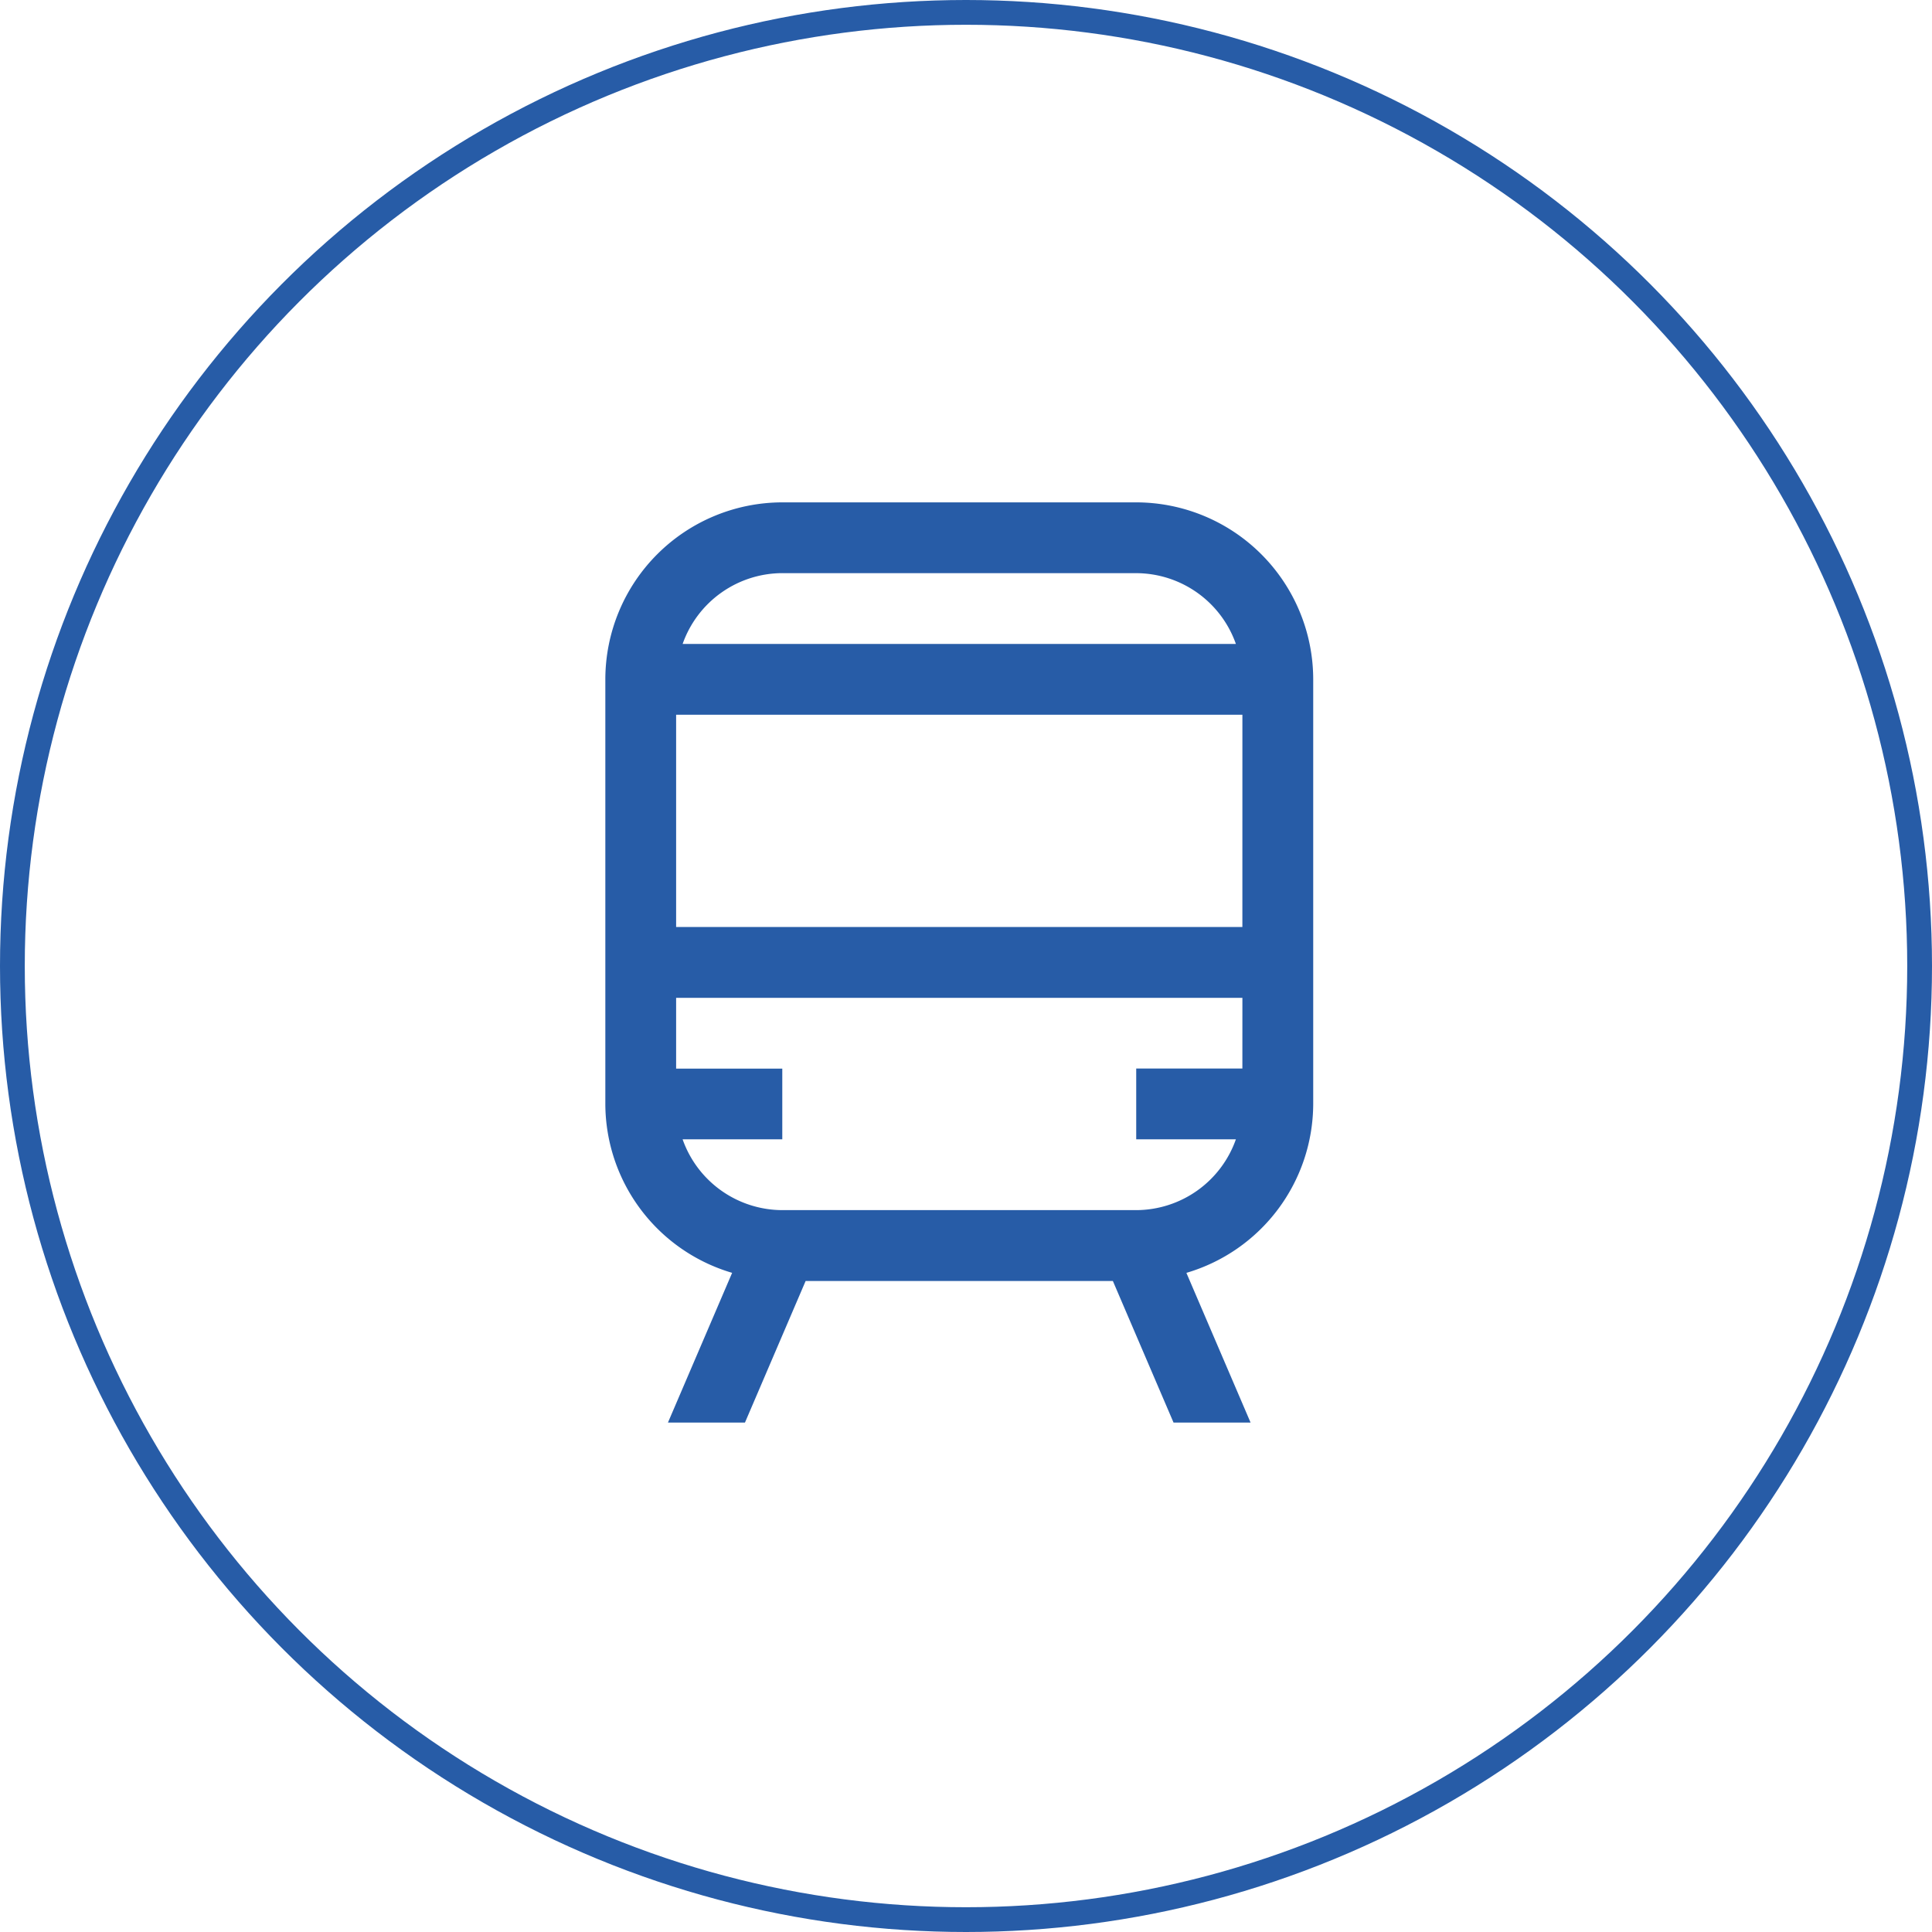 <svg xmlns="http://www.w3.org/2000/svg" width="78" height="78" viewBox="0 0 78 78"><defs><style>.a{fill:#275ca7;}.b,.d{fill:none;}.b{stroke:#275ca7;}.c{stroke:none;}</style></defs><g transform="translate(-488 -2582)"><path class="a" d="M28.183,3.375H13.894A7.153,7.153,0,0,0,6.75,10.519V27.666a7.13,7.13,0,0,0,5.119,6.815L9.278,40.526h3.109l2.449-5.715H27.241l2.449,5.715H32.8l-2.591-6.044a7.13,7.13,0,0,0,5.12-6.815V10.519a7.153,7.153,0,0,0-7.144-7.144ZM13.894,6.233H28.183A4.279,4.279,0,0,1,32.207,9.09H9.871a4.279,4.279,0,0,1,4.024-2.858Zm18.575,20H28.183v2.858h4.024a4.279,4.279,0,0,1-4.024,2.858H13.894a4.279,4.279,0,0,1-4.024-2.858h4.024V26.237H9.608V23.379H32.47Zm0-5.715H9.608V11.948H32.47Z" transform="translate(505.689 2598.907)"/><g class="b" transform="translate(488 2582)"><circle class="c" cx="39" cy="39" r="39"/><circle class="d" cx="39" cy="39" r="38.5"/></g></g></svg>